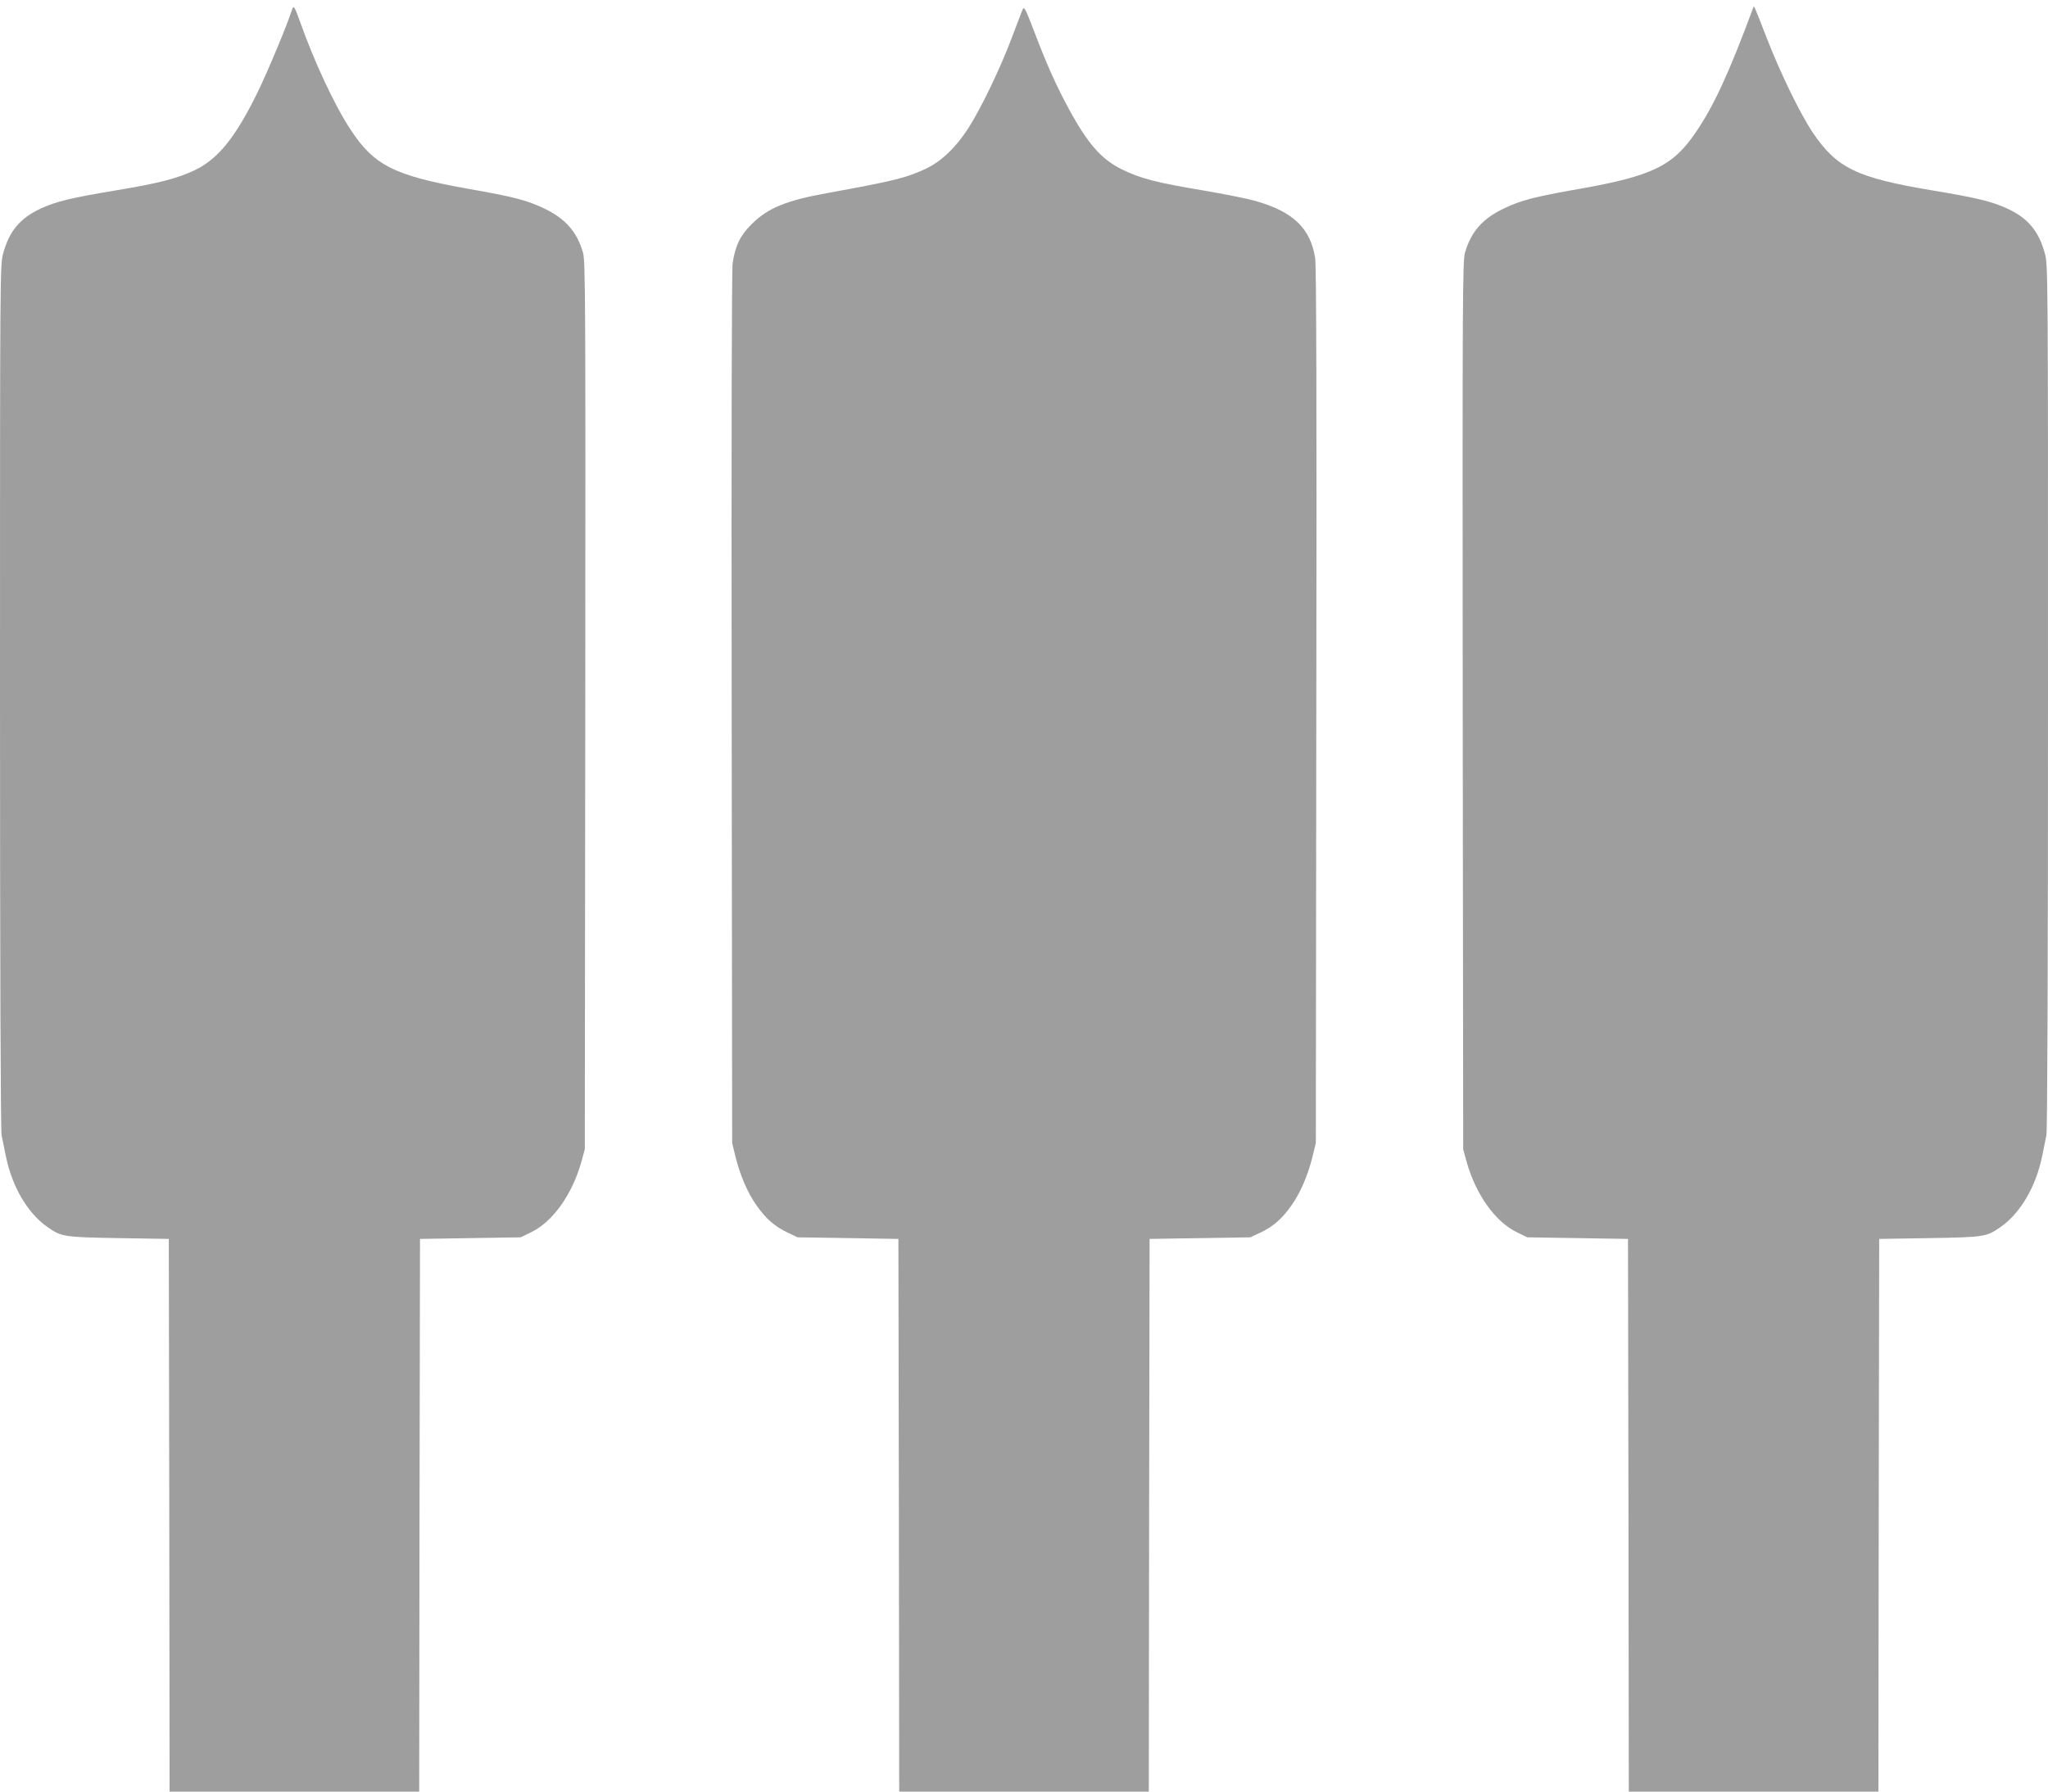 <?xml version="1.0" standalone="no"?>
<!DOCTYPE svg PUBLIC "-//W3C//DTD SVG 20010904//EN"
 "http://www.w3.org/TR/2001/REC-SVG-20010904/DTD/svg10.dtd">
<svg version="1.0" xmlns="http://www.w3.org/2000/svg"
 width="1280pt" height="1120pt" viewBox="0 0 1280 1120"
 preserveAspectRatio="xMidYMid meet">
<g transform="translate(0,1120) scale(0.1,-0.1)"
fill="#9e9e9e" stroke="none">
<path d="M1825 11139 c-27 -87 -149 -380 -214 -514 -139 -284 -248 -419 -394
-489 -107 -51 -225 -82 -492 -126 -282 -47 -373 -69 -471 -114 -129 -60 -196
-141 -234 -279 -20 -76 -20 -89 -20 -2771 0 -1718 4 -2712 10 -2743 5 -26 17
-84 26 -128 39 -193 136 -359 261 -446 88 -61 100 -63 443 -69 l315 -5 3
-1728 2 -1727 780 0 780 0 2 1727 3 1728 315 5 315 5 67 33 c133 65 254 235
311 437 l22 80 3 2775 c2 2517 1 2779 -14 2830 -38 132 -111 215 -248 279
-103 49 -186 71 -466 120 -466 83 -592 146 -739 371 -100 151 -227 424 -316
675 -33 94 -41 105 -50 74z"/>
<path d="M6391 11140 c-5 -14 -36 -92 -67 -175 -72 -193 -195 -447 -273 -568
-78 -120 -167 -205 -263 -251 -123 -58 -200 -77 -613 -152 -260 -47 -374 -93
-476 -194 -72 -71 -103 -134 -120 -245 -6 -37 -8 -1125 -6 -2780 l3 -2720 21
-87 c30 -119 75 -224 133 -306 58 -82 114 -131 196 -169 l59 -28 315 -5 315
-5 3 -1728 2 -1727 780 0 780 0 2 1727 3 1728 315 5 315 5 59 28 c82 38 138
87 196 169 58 82 103 187 133 306 l21 87 3 2730 c3 1908 0 2751 -7 2800 -29
187 -136 291 -371 358 -47 14 -196 44 -332 67 -283 47 -389 74 -503 130 -129
63 -214 159 -332 376 -77 141 -138 276 -217 484 -57 148 -64 162 -74 140z"/>
<path d="M10957 11150 c-152 -409 -243 -607 -357 -775 -143 -212 -272 -275
-730 -356 -280 -49 -363 -71 -466 -120 -137 -64 -210 -147 -248 -279 -15 -51
-16 -313 -14 -2830 l3 -2775 22 -80 c57 -202 178 -372 311 -437 l67 -33 315
-5 315 -5 3 -1728 2 -1727 780 0 780 0 2 1727 3 1728 315 5 c343 6 355 8 443
69 125 87 222 253 261 446 9 44 21 102 26 128 6 31 10 1025 10 2743 0 2682 0
2695 -20 2771 -38 138 -105 219 -234 279 -98 45 -189 67 -471 114 -472 79
-596 139 -747 364 -78 117 -199 366 -283 581 -87 224 -82 213 -88 195z"/>
</g>
</svg>
